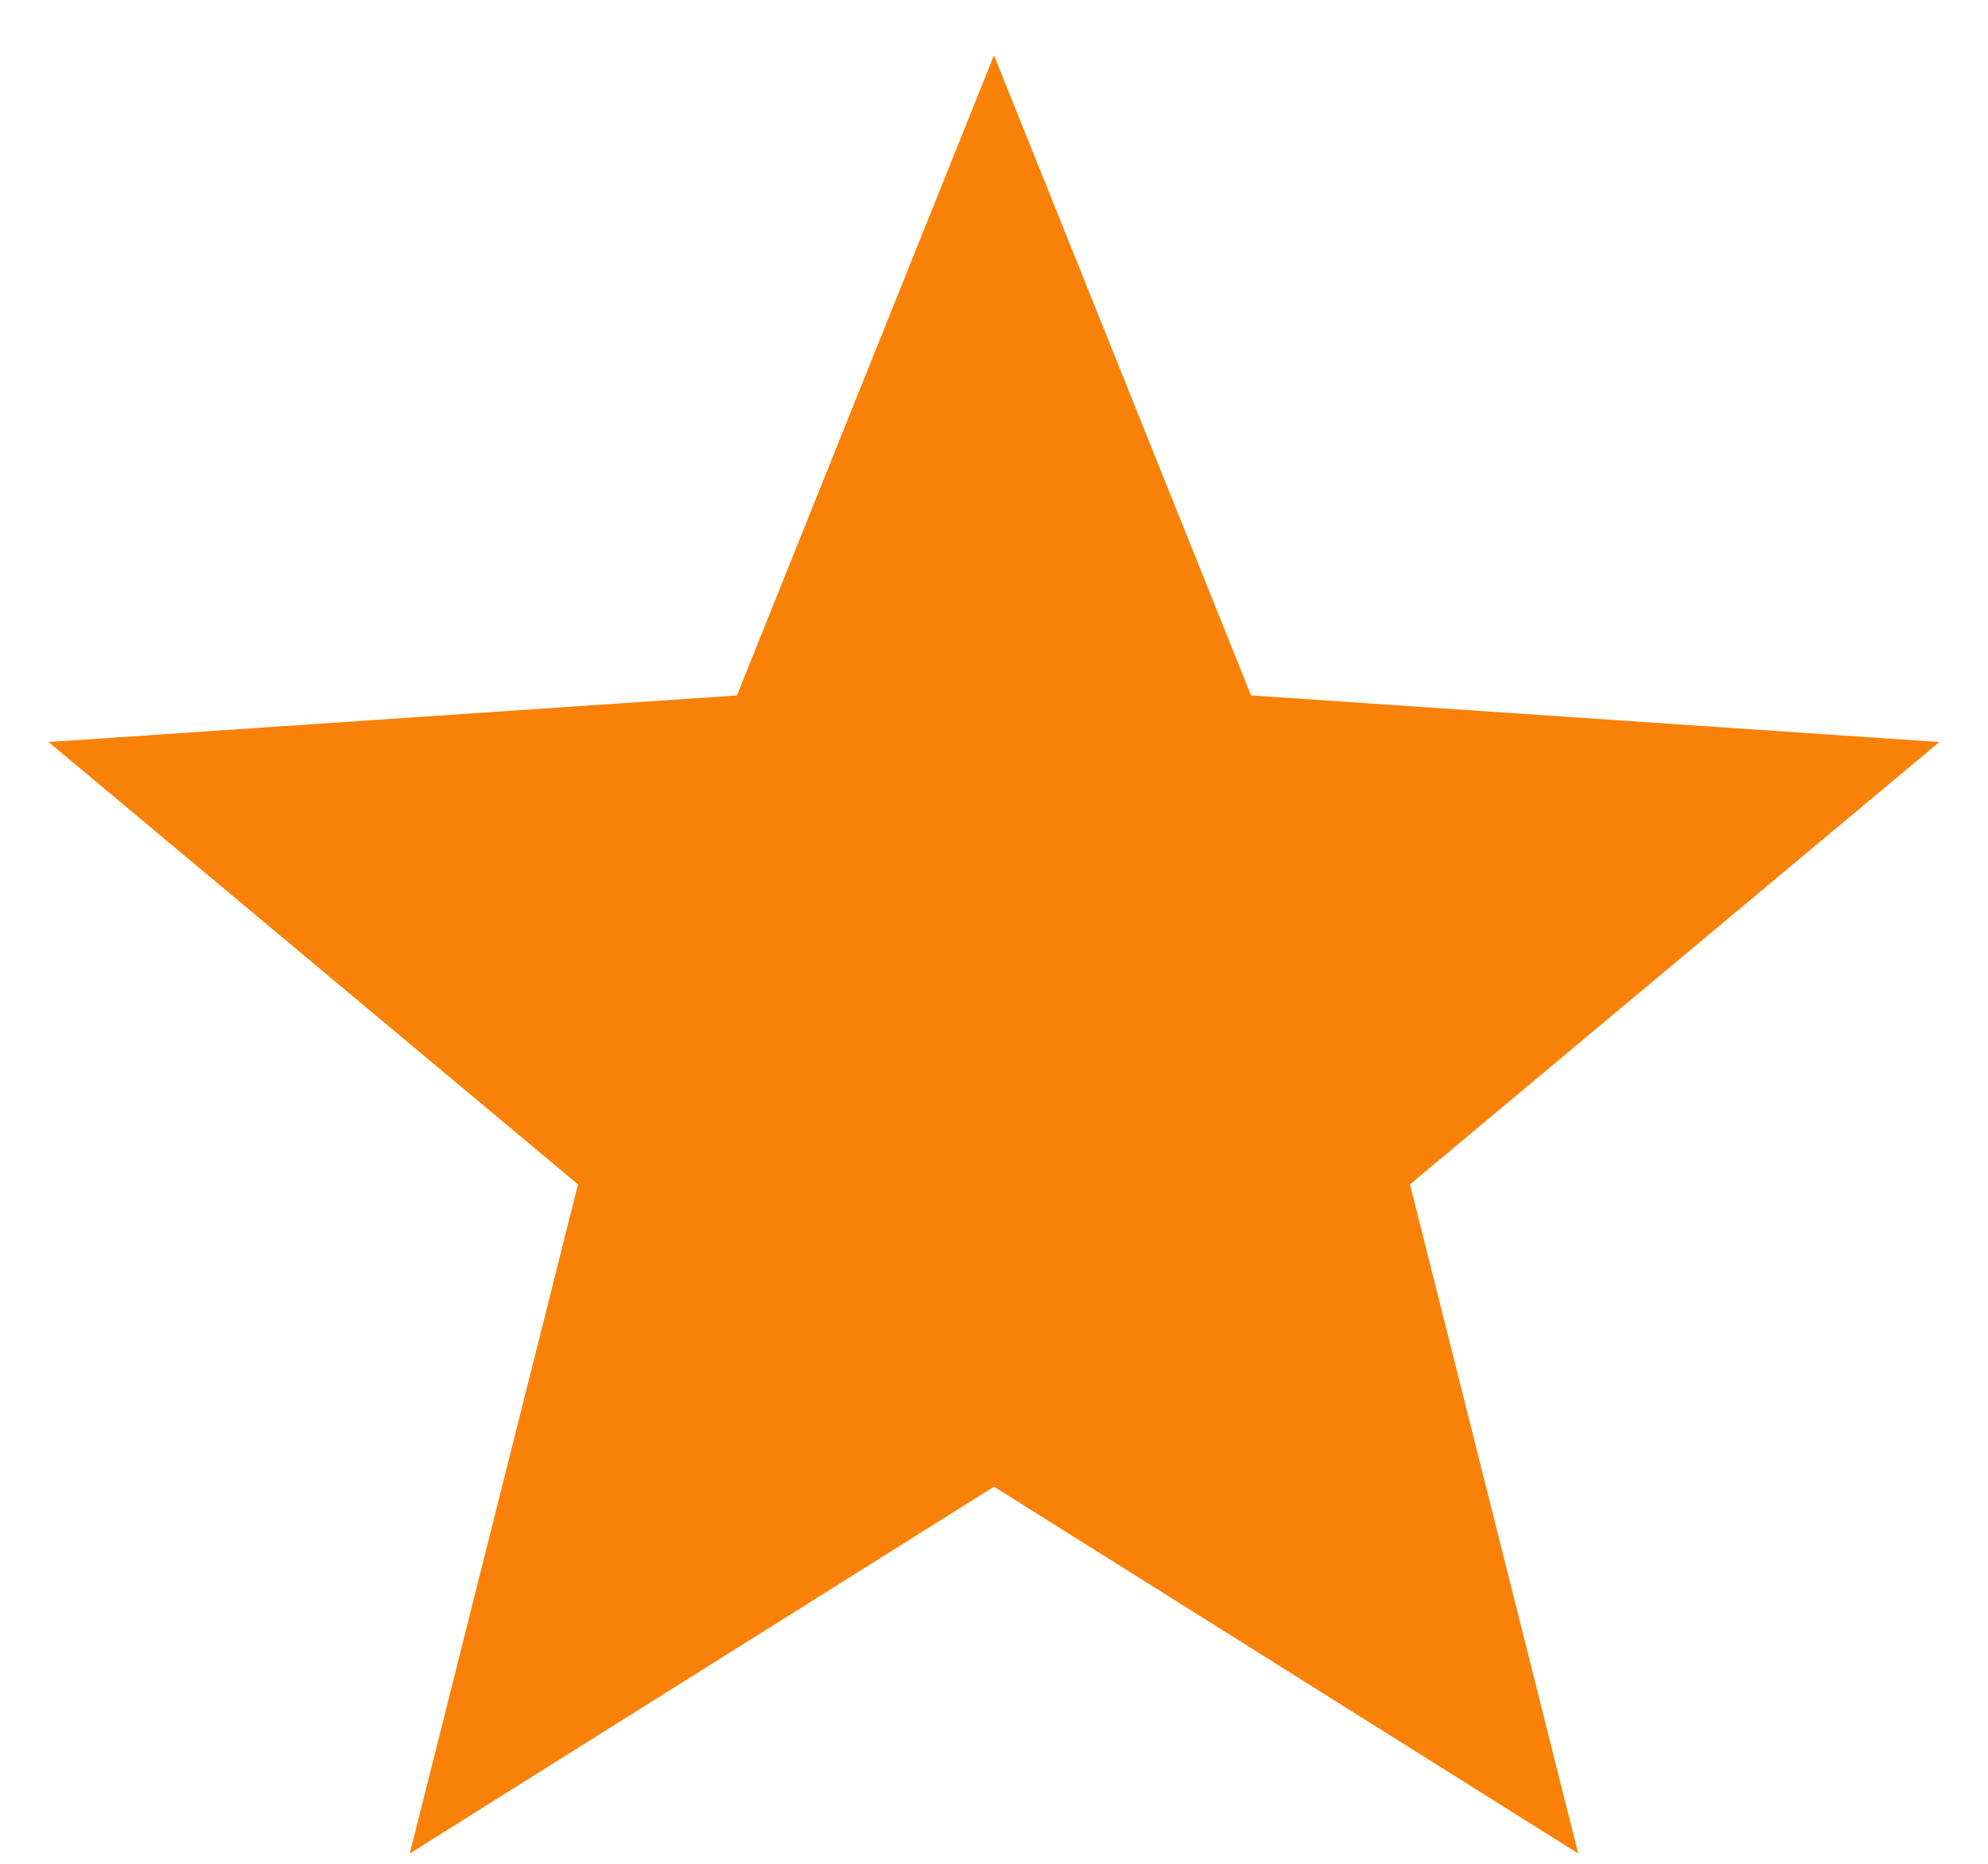 <svg width="16" height="15" viewBox="0 0 16 15" fill="none" xmlns="http://www.w3.org/2000/svg">
<path d="M8 0.445L10.069 5.597L15.608 5.972L11.348 9.532L12.702 14.917L8 11.965L3.298 14.917L4.652 9.532L0.391 5.972L5.931 5.597L8 0.445Z" fill="#F98107"/>
</svg>
